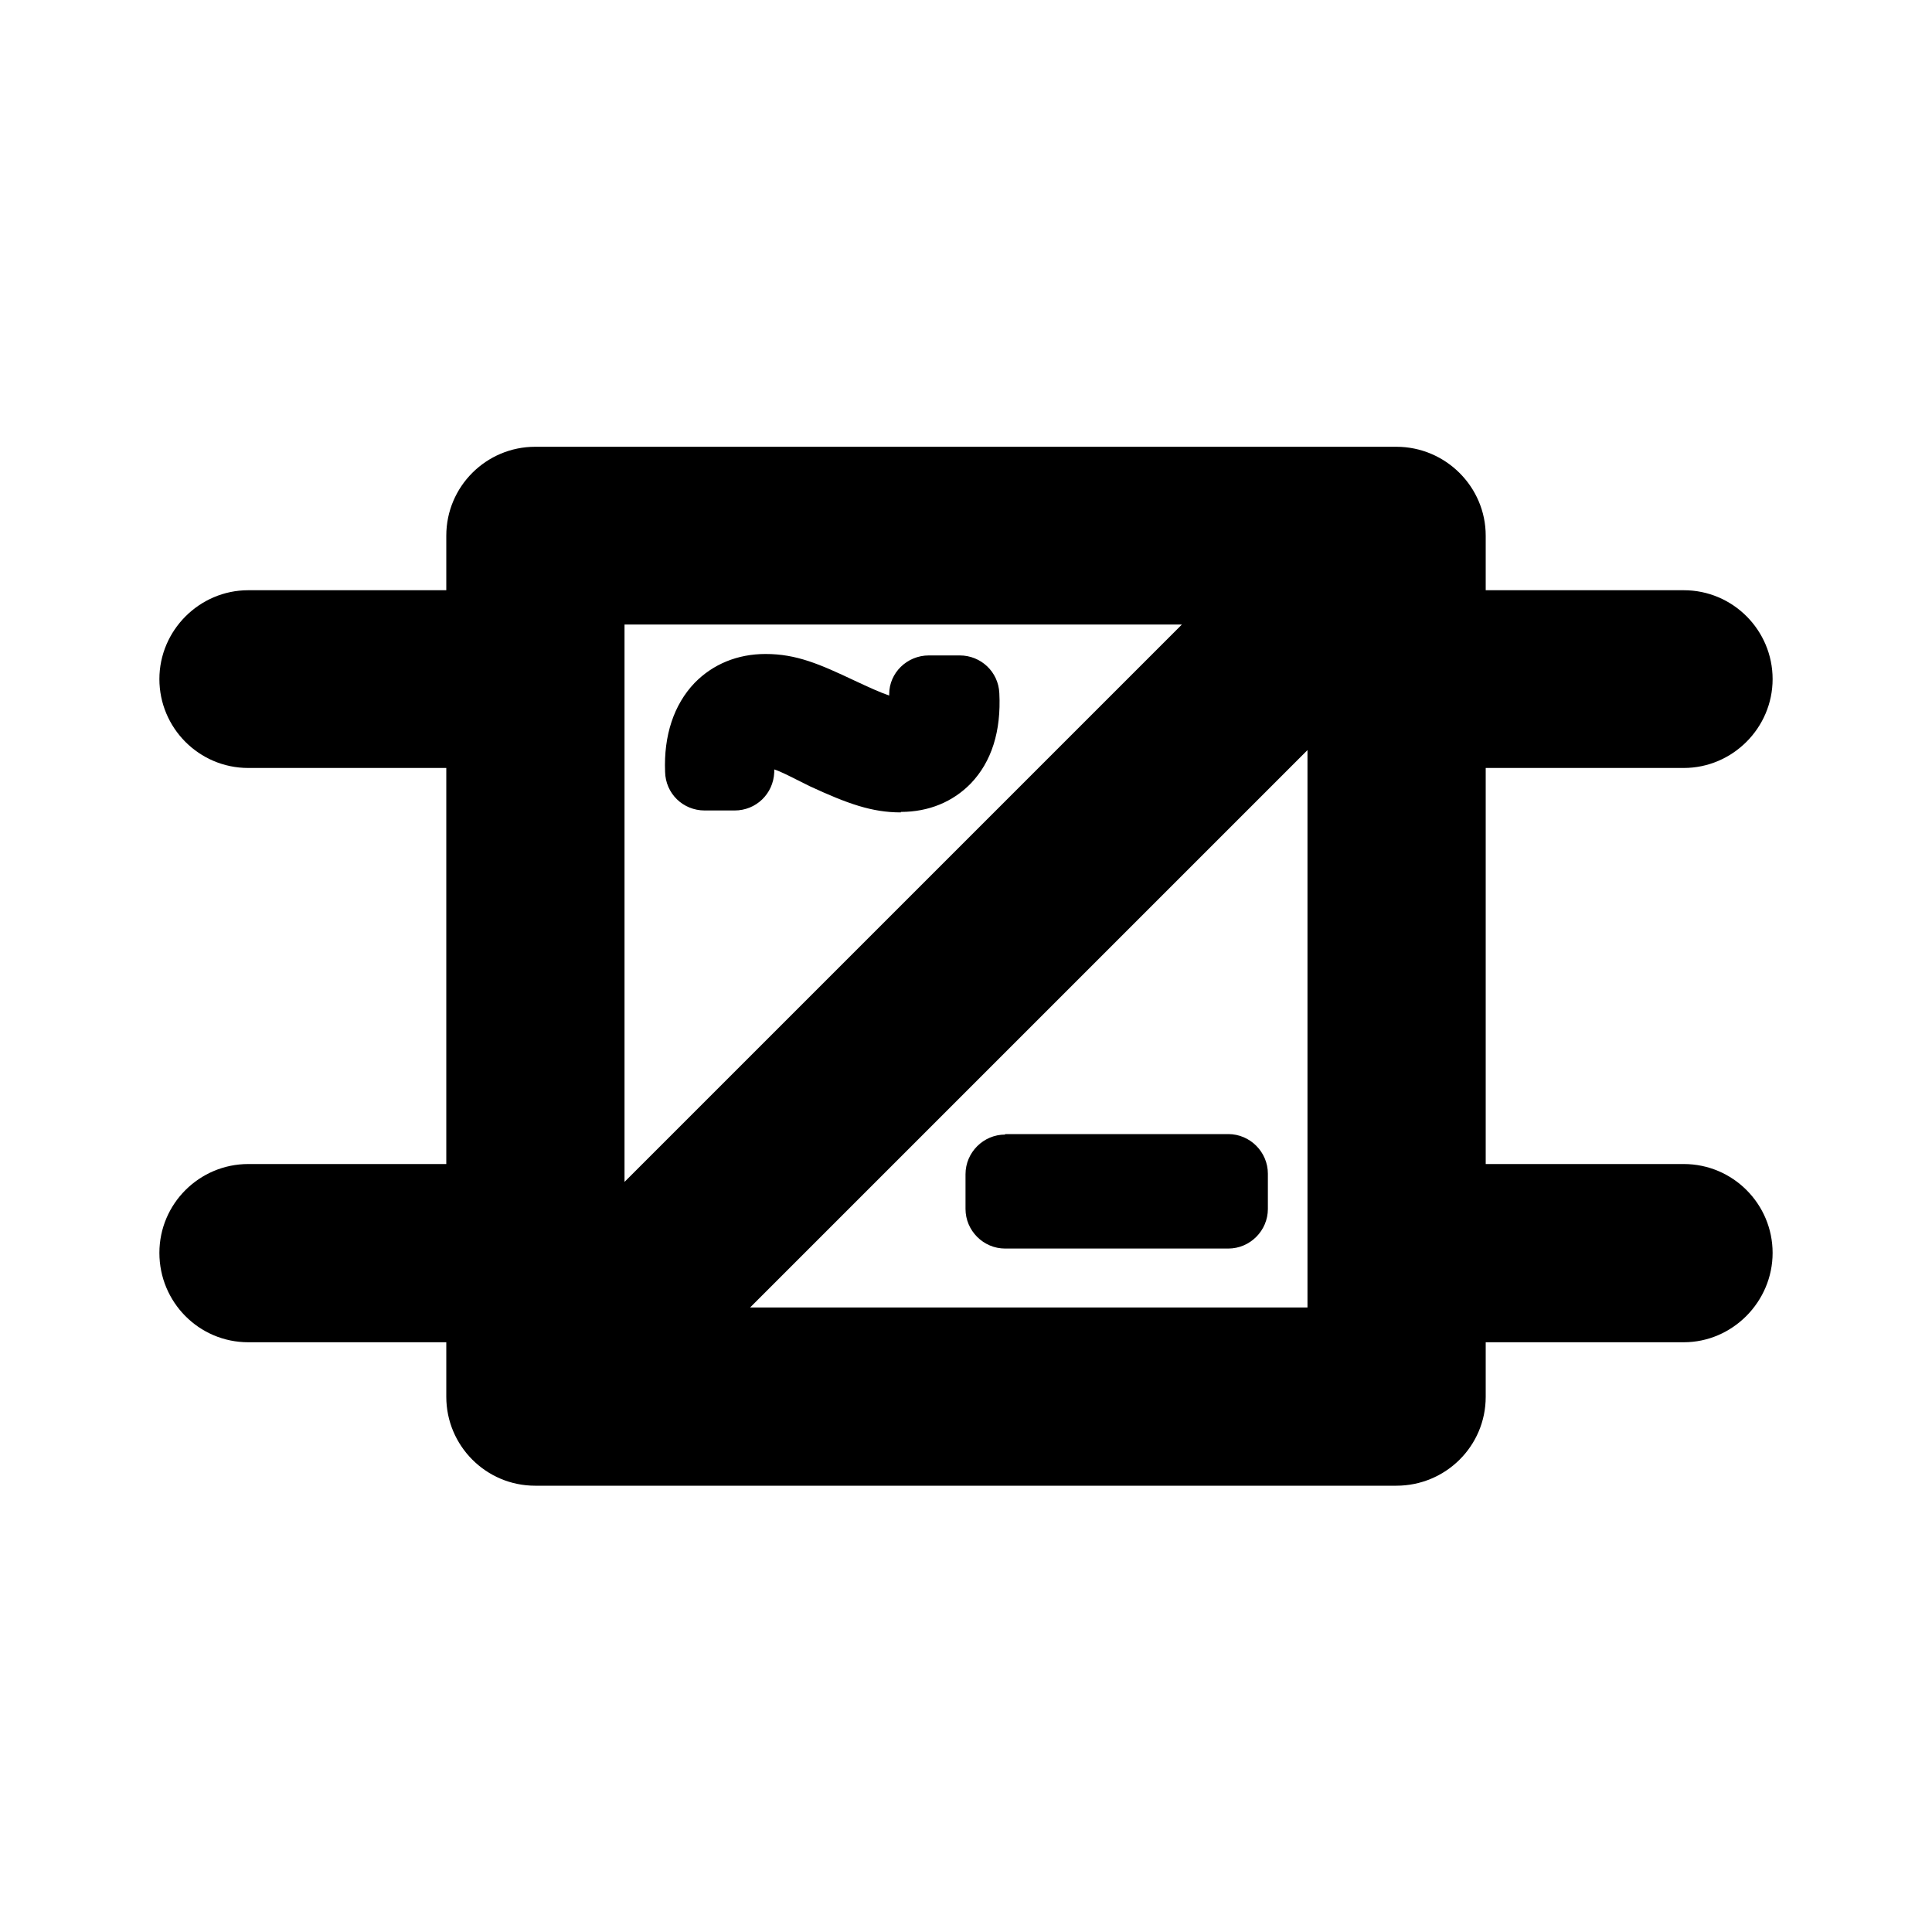 <?xml version="1.0" encoding="UTF-8"?><svg id="Layer_1" xmlns="http://www.w3.org/2000/svg" viewBox="0 0 40 40"><path d="M28.92,30.76H11.08c-1.02,0-1.84-.83-1.84-1.84v-1.13h-4.1c-1.02,0-1.84-.83-1.84-1.85s.83-1.84,1.84-1.84h4.1v-8.2h-4.1c-1.02,0-1.84-.83-1.84-1.84s.83-1.84,1.84-1.84h4.1v-1.13c0-1.02.83-1.84,1.84-1.84h17.83c1.02,0,1.85.83,1.85,1.84v1.13h4.1c1.02,0,1.84.83,1.84,1.84s-.83,1.84-1.84,1.84h-4.1v8.2h4.1c1.02,0,1.84.83,1.84,1.84s-.83,1.85-1.84,1.85h-4.1v1.13c0,1.02-.83,1.84-1.85,1.84ZM15.53,27.07h11.54v-11.54l-11.54,11.54ZM12.93,12.93v11.54l11.54-11.54h-11.54Z"/><path d="M18.65,16.82c-.6,0-1.1-.18-1.88-.54l-.2-.1c-.2-.1-.39-.2-.54-.25,0,.02,0,.04,0,.06-.02.45-.38.79-.82.79h-.62c-.45,0-.81-.35-.82-.8-.03-.75.18-1.39.61-1.84.38-.39.89-.6,1.47-.6.64,0,1.12.21,1.84.55.3.14.54.25.72.31v-.03c0-.44.37-.8.82-.8h.64c.44,0,.8.34.82.78.04.79-.16,1.42-.59,1.87-.37.38-.87.59-1.45.59ZM15.15,15.93h0s0,0,0,0ZM19.31,14.43h0s0,0,0,0ZM19.79,14.41h0s0,0,0,0Z"/><path d="M20.81,23.48h4.62c.45,0,.82.37.82.82v.73c0,.45-.37.82-.82.82h-4.62c-.45,0-.82-.37-.82-.82v-.72c0-.45.37-.82.82-.82Z"/></svg>